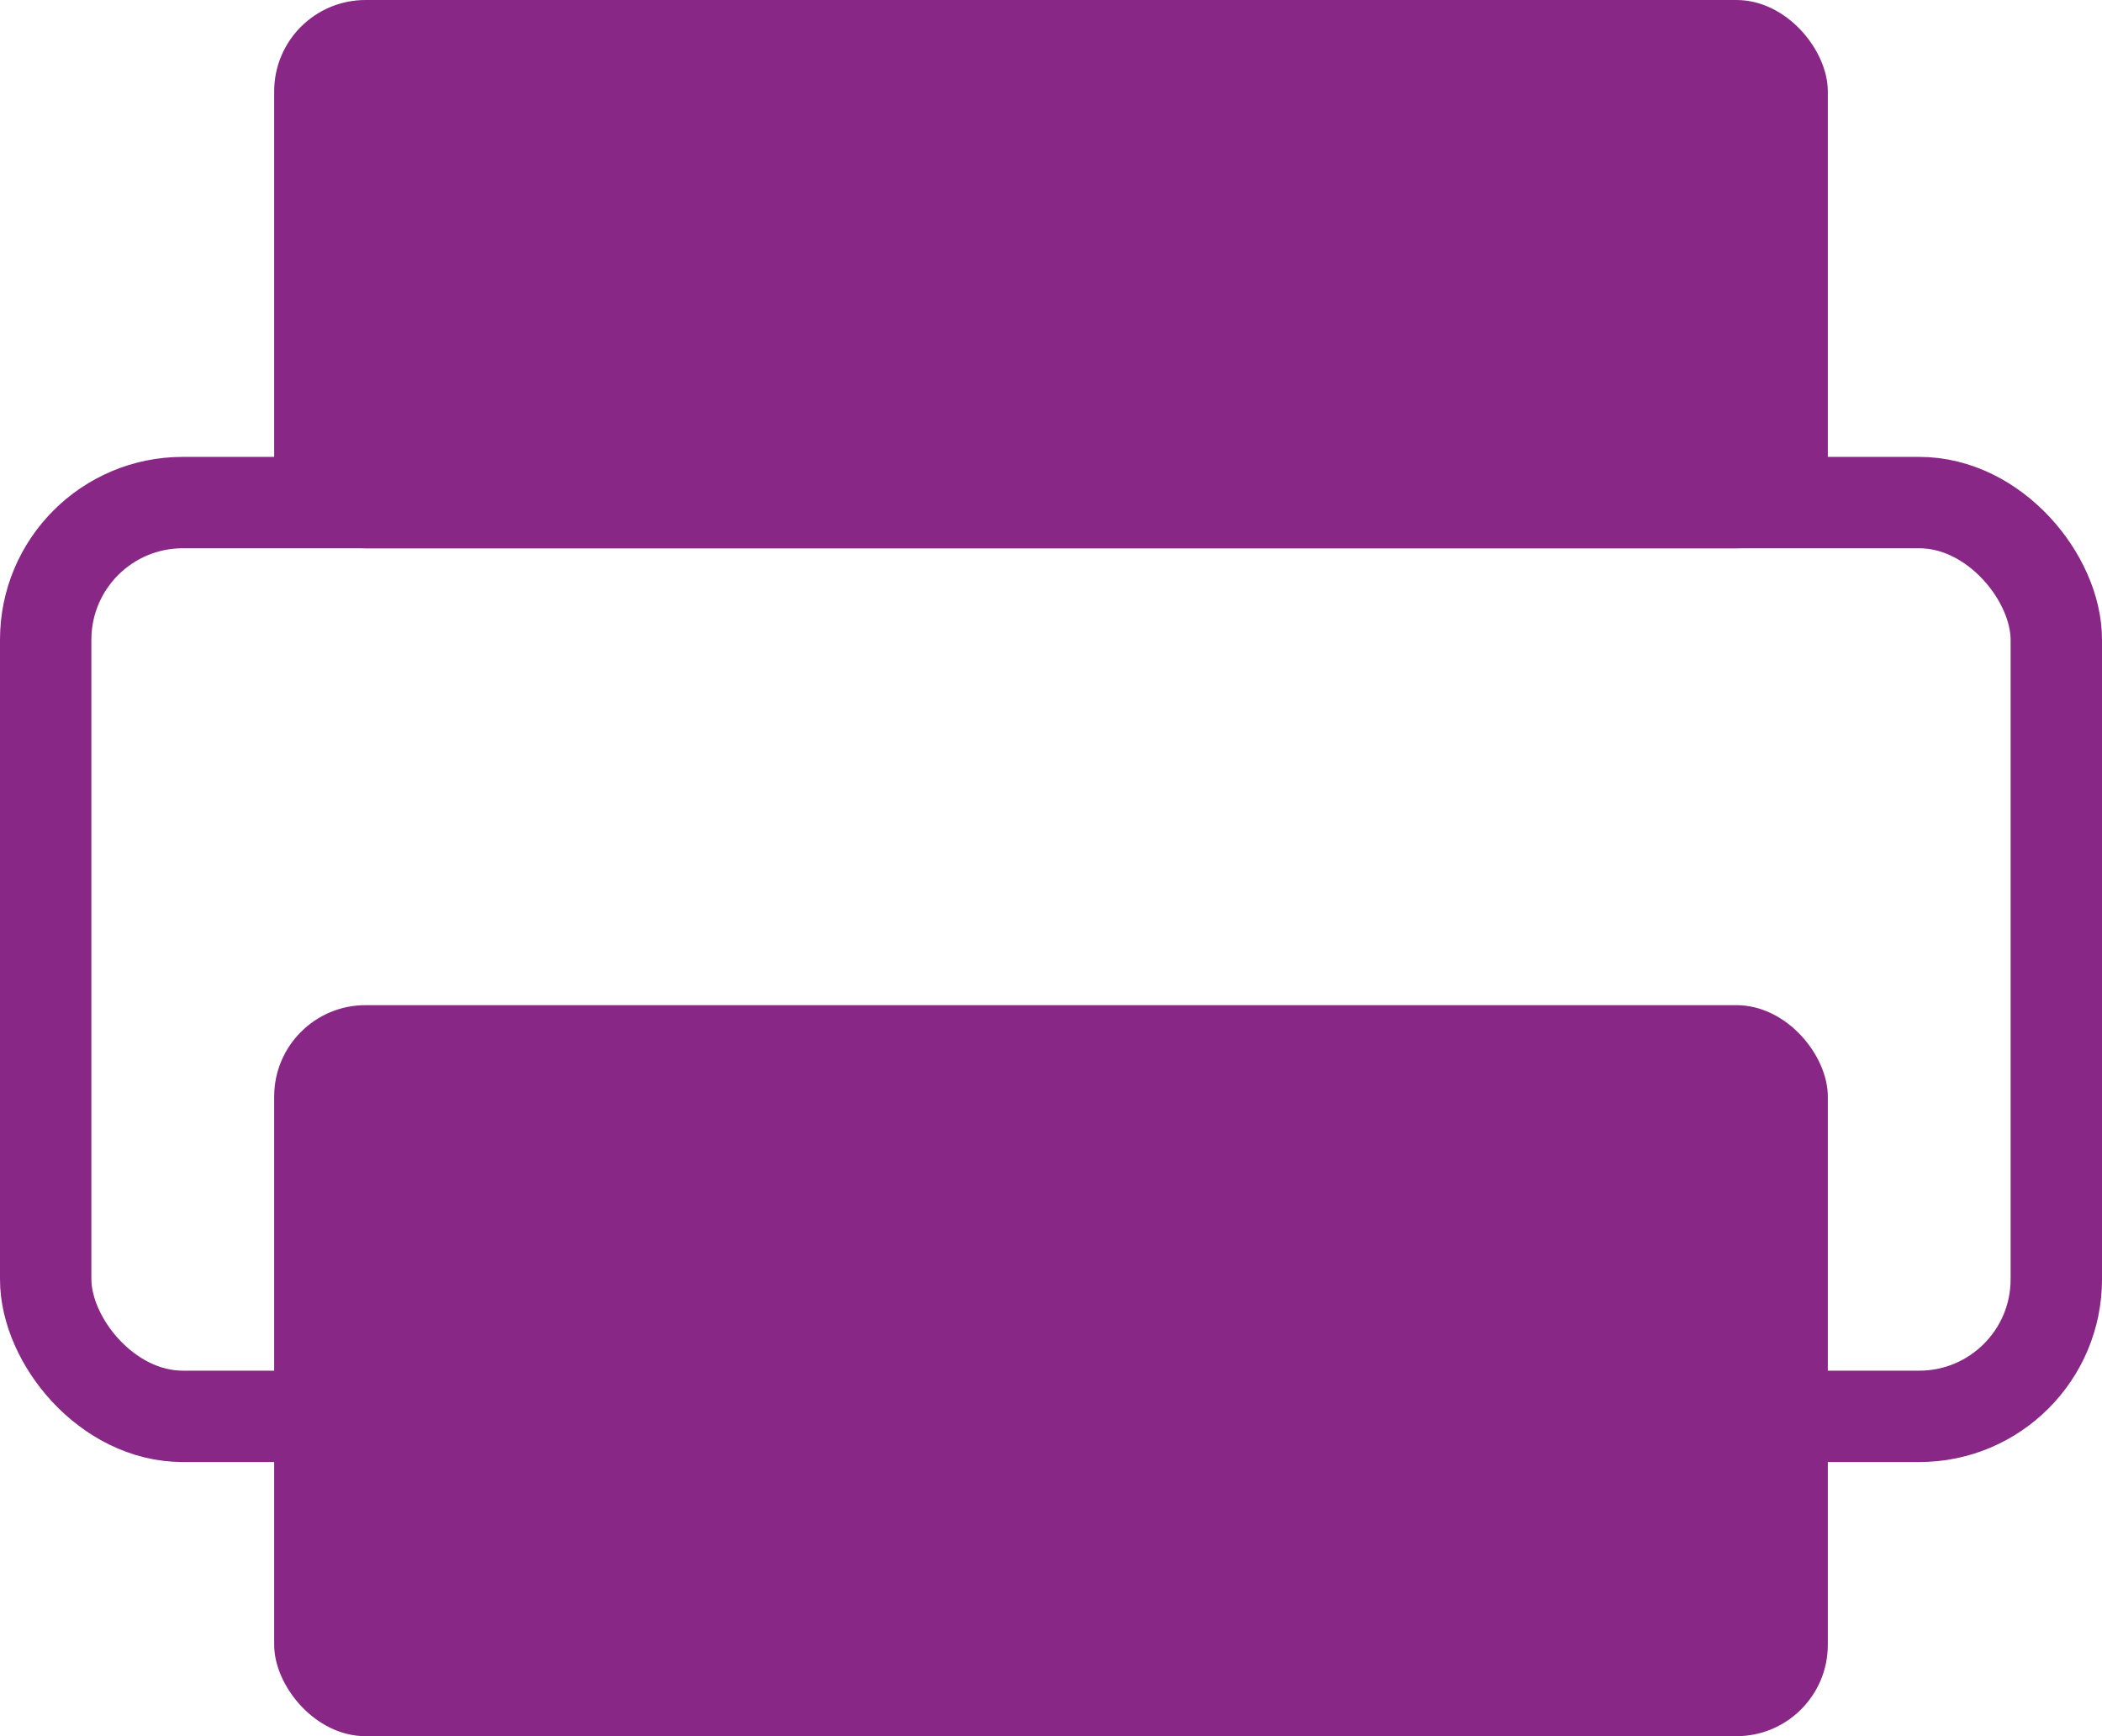 <svg width="23" height="19" viewBox="0 0 23 19" fill="none" xmlns="http://www.w3.org/2000/svg">
<rect x="3" y="11" width="17" height="8" rx="1" fill="#882786"/>
<rect x="3" width="17" height="6" rx="1" fill="#882786"/>
<rect x="0.5" y="5.5" width="22" height="10" rx="1.5" stroke="#882786"/>
</svg>
